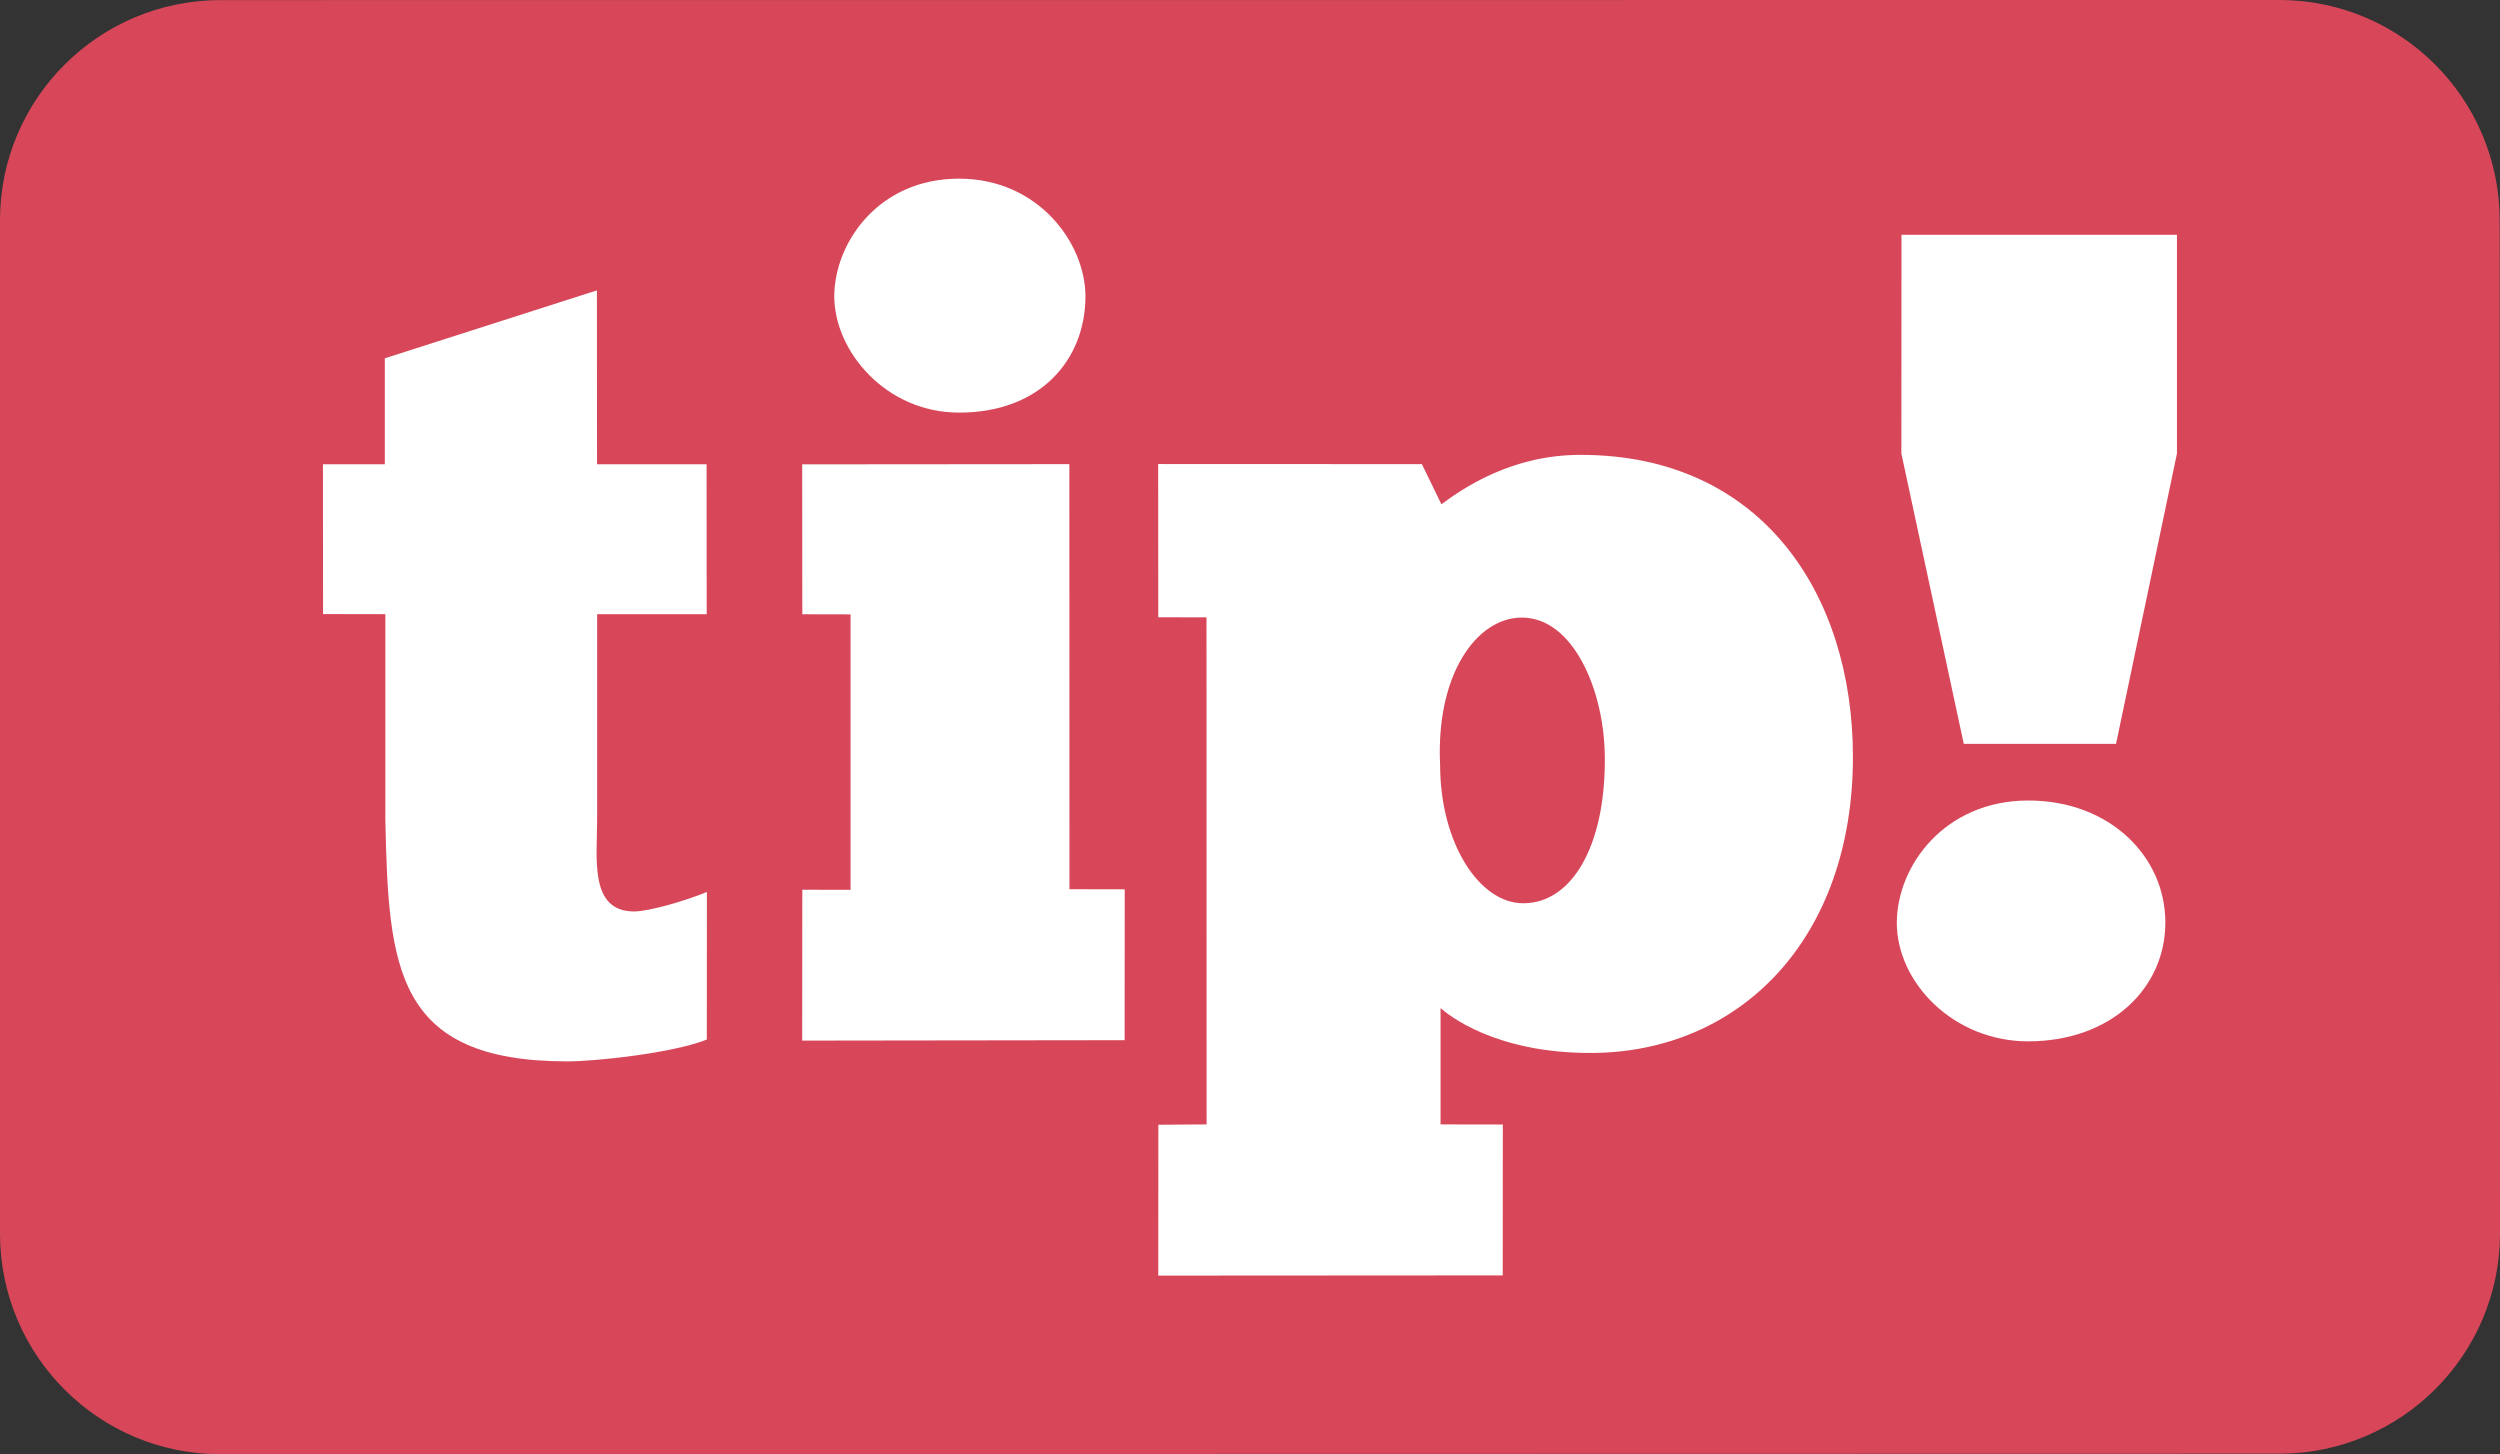<?xml version="1.0" encoding="utf-8"?>
<!-- Generator: Adobe Illustrator 24.1.0, SVG Export Plug-In . SVG Version: 6.00 Build 0)  -->
<svg version="1.1" id="VECTO" xmlns="http://www.w3.org/2000/svg" xmlns:xlink="http://www.w3.org/1999/xlink" x="0px" y="0px"
	 viewBox="0 0 234.79 136.57" style="enable-background:new 0 0 234.79 136.57;" xml:space="preserve">
<rect x="0" y="0" width="234.79" height="136.57" fill="#333333" stroke="none"/>
<style type="text/css">
	.st0{fill:#FFFFFF;}
	.st1{fill:#1B1B1B;}
	.st2{fill:#D84759;}
	.st3{fill:#1C1C1C;}
	.st4{fill:#FDD51E;}
	.st5{fill:#F9AF03;}
	.st6{clip-path:url(#SVGID_2_);fill:#F9AF03;}
	.st7{clip-path:url(#SVGID_4_);fill:#F9AF03;}
	.st8{clip-path:url(#SVGID_6_);fill:#F9AF03;}
	.st9{clip-path:url(#SVGID_18_);fill:#F9AF03;}
	.st10{clip-path:url(#SVGID_20_);fill:#F9AF03;}
	.st11{clip-path:url(#SVGID_22_);fill:#F9AF03;}
	.st12{clip-path:url(#SVGID_24_);fill:#F9AF03;}
	.st13{clip-path:url(#SVGID_26_);fill:#F9AF03;}
	.st14{fill:none;stroke:#D3D9EE;stroke-width:2;stroke-miterlimit:10;}
	.st15{clip-path:url(#SVGID_28_);fill:#F9AF03;}
	.st16{clip-path:url(#SVGID_30_);fill:#F9AF03;}
	.st17{fill:#F3F7FB;}
	.st18{fill:#D3D9EE;}
	.st19{fill:none;stroke:#FFFFFF;stroke-linecap:round;stroke-linejoin:round;stroke-miterlimit:10;}
	.st20{fill:none;}
	.st21{opacity:0.5;}
	.st22{clip-path:url(#SVGID_32_);fill:#F9AF03;}
</style>
<g>
	<path class="st2" d="M214.09,136.53l-193.4,0.04c-11.42,0-20.66-9.25-20.69-20.67l0-95.2C0,9.28,9.25,0.04,20.67,0.01L214.07,0
		c11.42,0,20.66,9.25,20.69,20.67l0.03,95.2C234.76,127.26,225.52,136.5,214.09,136.53z"/>
	<g>
		<path class="st0" d="M36.14,43.6l0-9.95l19.92-6.38l0.01,16.33l10.29,0l0.01,14.08l-10.29,0l0,19.27c0,3.69-0.75,8.65,3.48,8.65
			c1.41-0.01,4.76-0.98,6.83-1.83l-0.01,13.86c-3.26,1.3-10.6,2.06-13.1,2.05c-16.24,0-16.79-8.87-17.09-22.73l0-19.27l-5.85-0.01
			L30.33,43.6L36.14,43.6z"/>
		<path class="st0" d="M75.34,97.73l0.01-14.17l4.53,0.01l0-25.87l-4.53-0.01l-0.01-14.08l25.09-0.02l0.01,39.92l5.19,0.01
			l-0.01,14.17L75.34,97.73z M90.05,16.78c7.48-0.01,11.89,6.07,11.89,11.05c0,5.94-4.23,10.94-11.89,10.92
			c-6.82-0.01-11.68-5.72-11.7-10.91C78.36,22.83,82.48,16.78,90.05,16.78z"/>
		<path class="st0" d="M113.32,105.6l-0.01-47.62l-4.53-0.01l-0.01-14.39l24.77,0.01l1.83,3.77c2.05-1.51,6.6-4.66,13.11-4.64
			c16.89,0.01,25.53,12.98,25.54,28.35c0,17.21-10.71,27.82-24.66,27.82c-8.98,0-13.32-3.57-14.07-4.21l0,10.92l5.85,0.01
			l-0.01,14.17l-32.35,0.02l0.01-14.17L113.32,105.6z M142.93,58c-4.22-0.01-8.1,5.3-7.68,13.86c0.01,7.35,3.7,12.98,7.8,12.97
			c4.53,0.01,7.69-5.29,7.67-13.52C150.73,64.8,147.71,57.99,142.93,58z"/>
		<path class="st0" d="M190.48,75.18c7.7,0,12.89,5.3,12.88,11.46c0.01,6.07-4.99,11.14-12.87,11.16c-7.04,0-12.34-5.53-12.35-11.13
			C178.16,81.25,182.68,75.19,190.48,75.18z M178.58,22.05l25.87,0l0,20.55l-5.72,27.26l-14.3,0l-5.86-27.26L178.58,22.05z"/>
	</g>
</g>
</svg>
